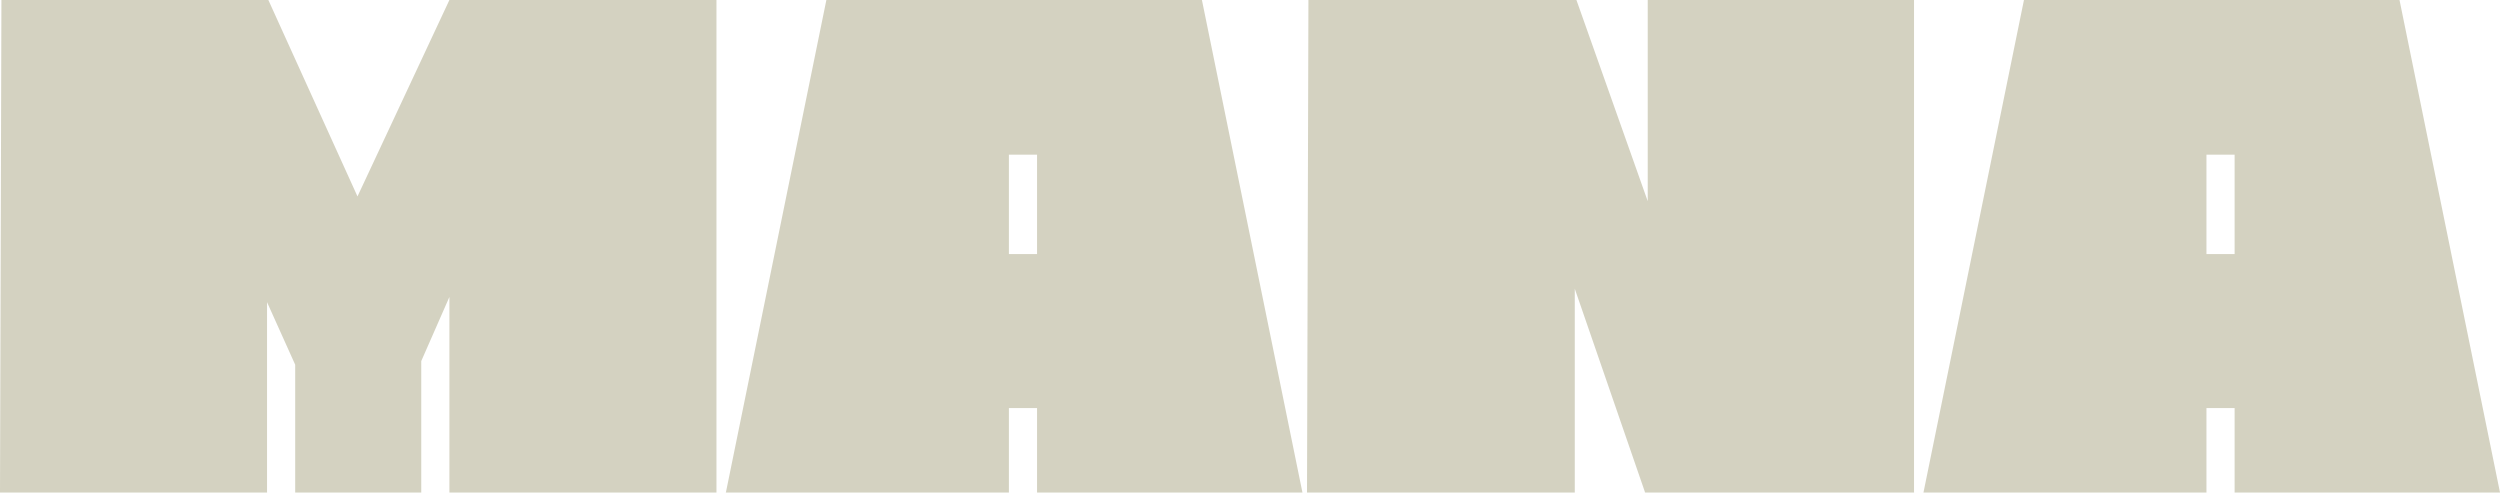 <svg xmlns="http://www.w3.org/2000/svg" id="Camada_2" data-name="Camada 2" viewBox="0 0 985.63 194.17"><defs><style>      .cls-1 {        fill: #d4d2c1;      }    </style></defs><g id="Camada_1-2" data-name="Camada 1"><polygon class="cls-1" points="105.8 0 .56 0 0 194.17 105.28 194.17 105.28 119.13 116.38 143.79 116.38 194.17 166.08 194.17 166.08 142.36 177.18 117.08 177.18 194.17 282.47 194.17 282.47 0 177.18 0 140.94 77.44 105.8 0"></polygon><path class="cls-1" d="M397.76,194.17v-33.29h11.1v33.29h104.63L473.86,0h-148.06l-39.62,194.17h111.58ZM397.76,60.99h11.1v39.18h-11.1v-39.18Z"></path><polygon class="cls-1" points="754.61 194.17 754.61 0 649.62 0 649.62 79.32 621.51 0 515.85 0 515.29 194.17 620.86 194.17 620.86 113.84 648.58 194.17 754.61 194.17"></polygon><path class="cls-1" d="M869.9,194.17v-33.29h11.1v33.29h104.63L946.01,0h-148.06l-39.62,194.17h111.58ZM869.9,60.99h11.1v39.18h-11.1v-39.18Z"></path></g></svg>